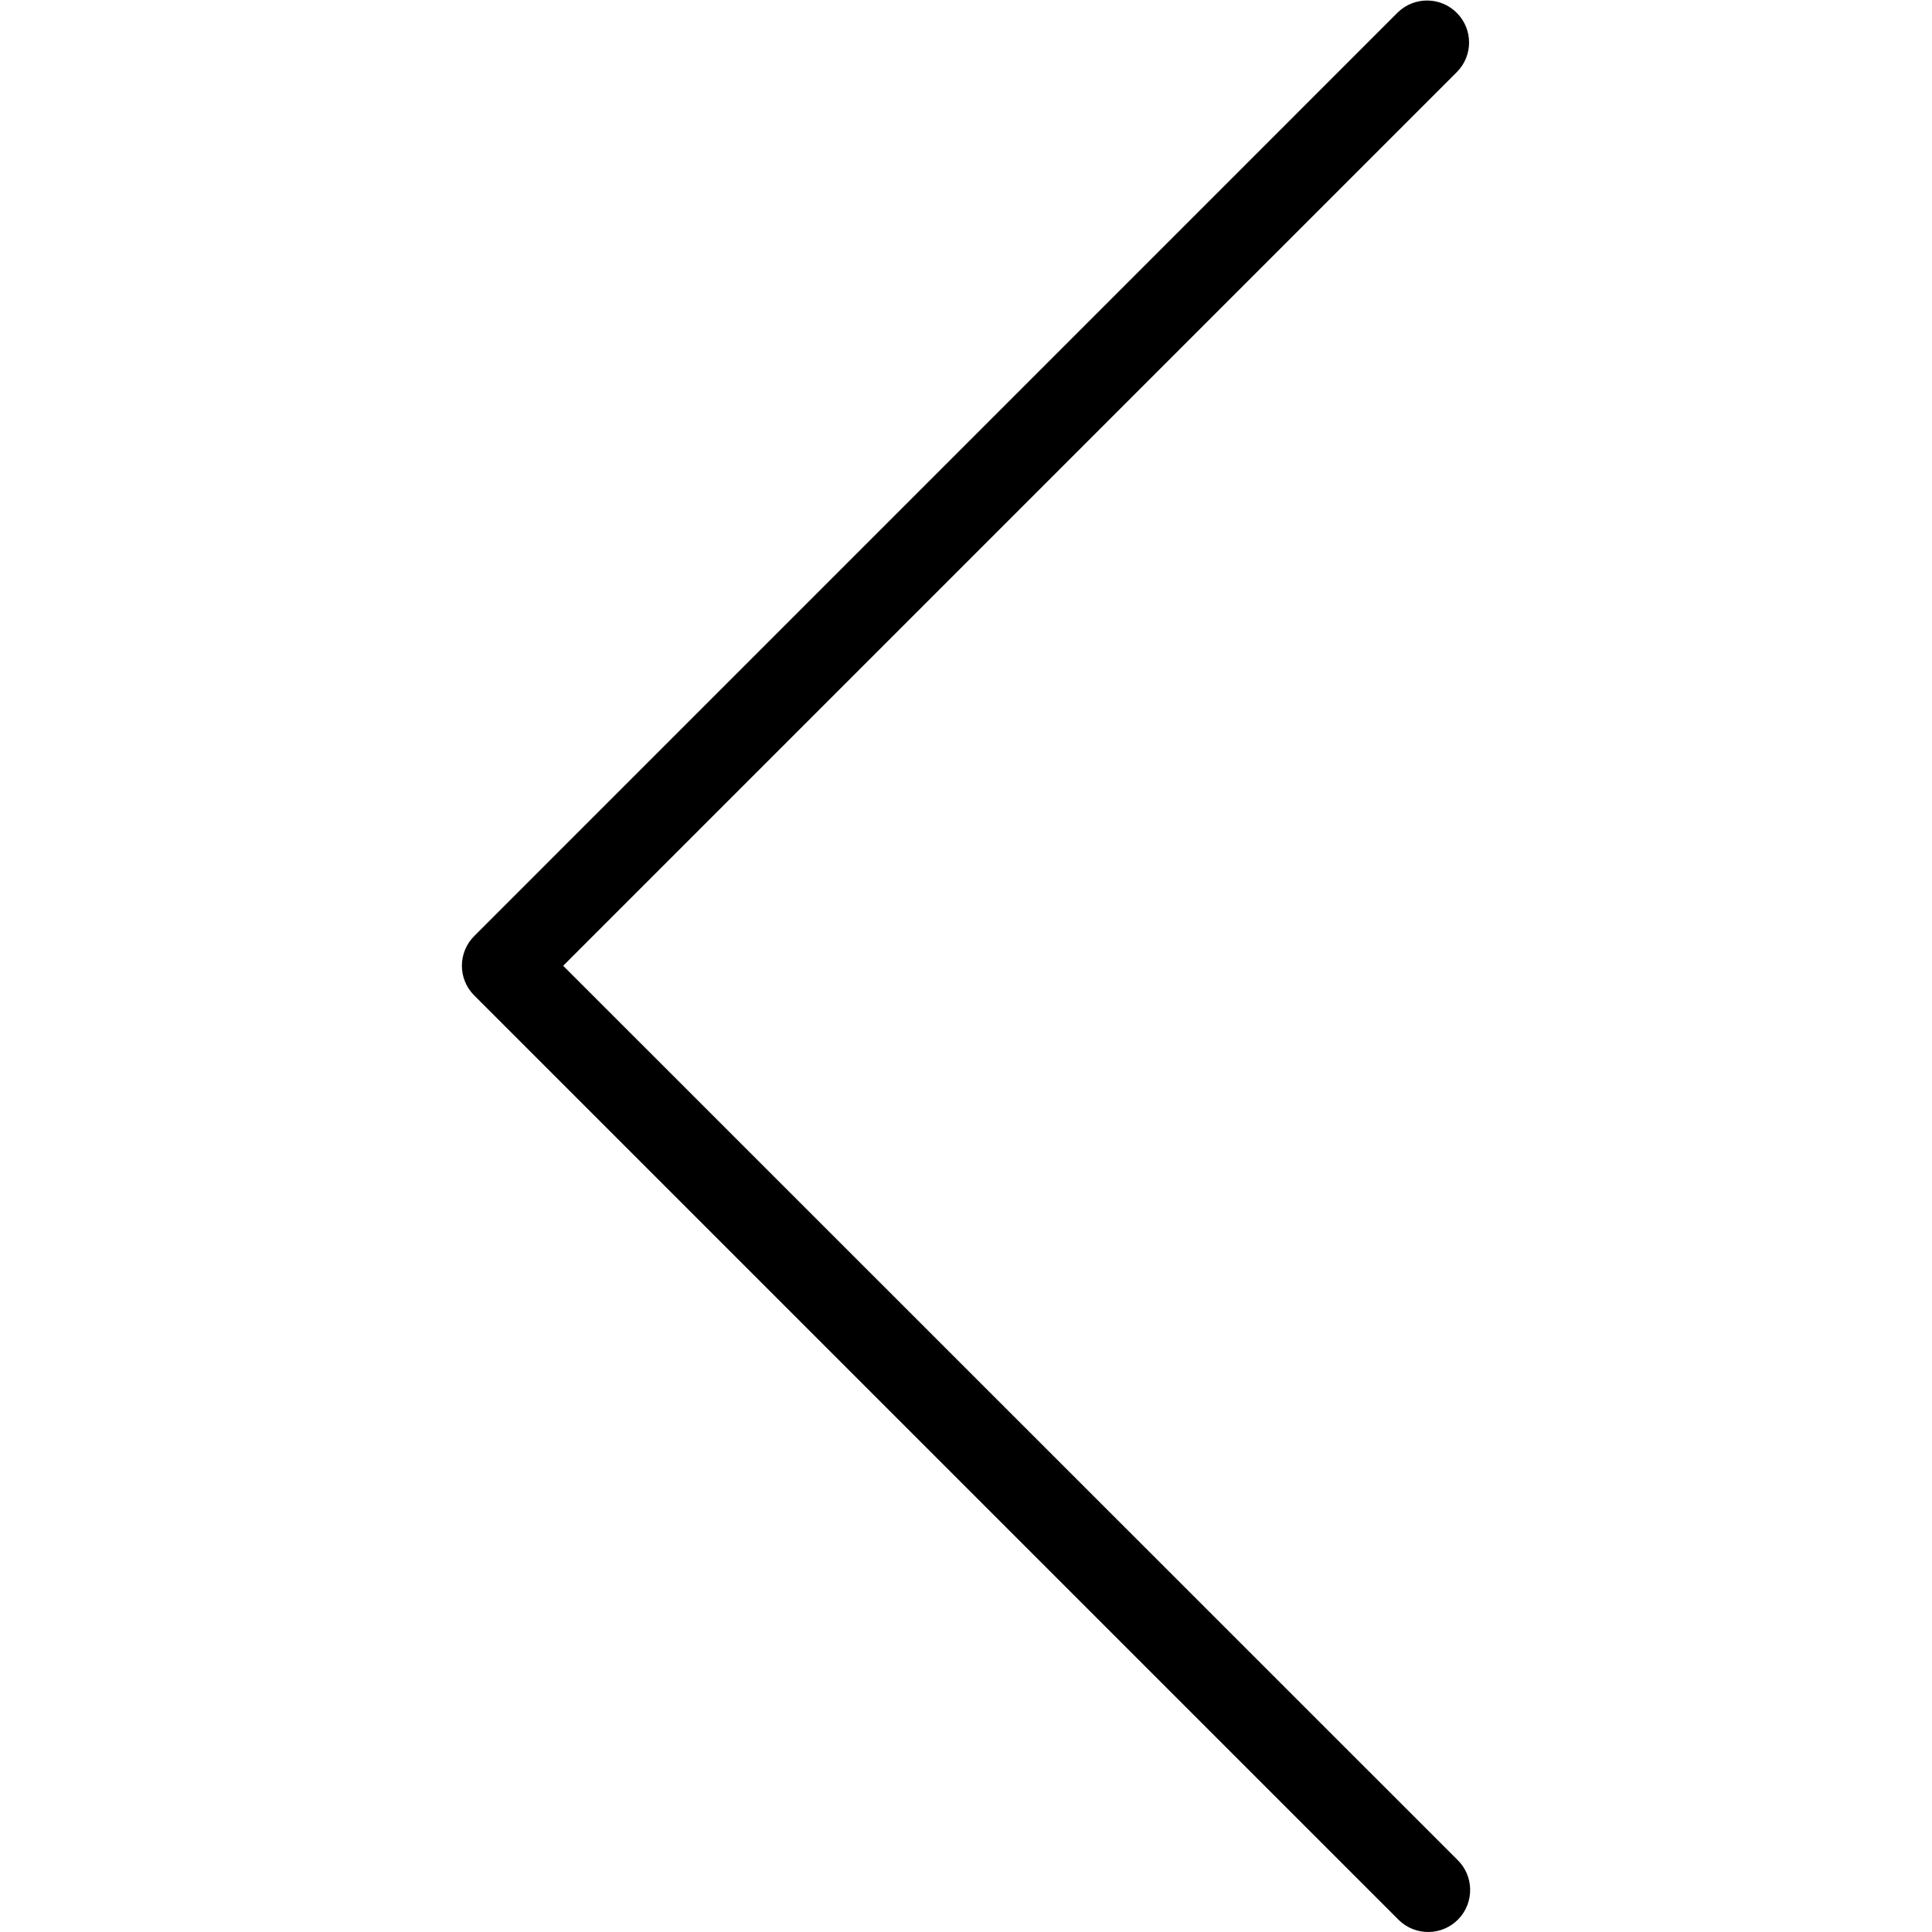 <svg xmlns="http://www.w3.org/2000/svg" width="600" height="600"><path d="M147.27 290.7c-5.1 5.1-5.1 13.35 0 18.44l286.88 286.88c.1.1.2.22.32.32 5.18 5 13.44 4.86 18.44-.32 5-5.18 4.86-13.44-.3-18.44L174.9 299.93 452.56 22.26c4.9-5.05 4.9-13.06 0-18.12-5-5.18-13.26-5.32-18.43-.32L147.27 290.7z"/></svg>